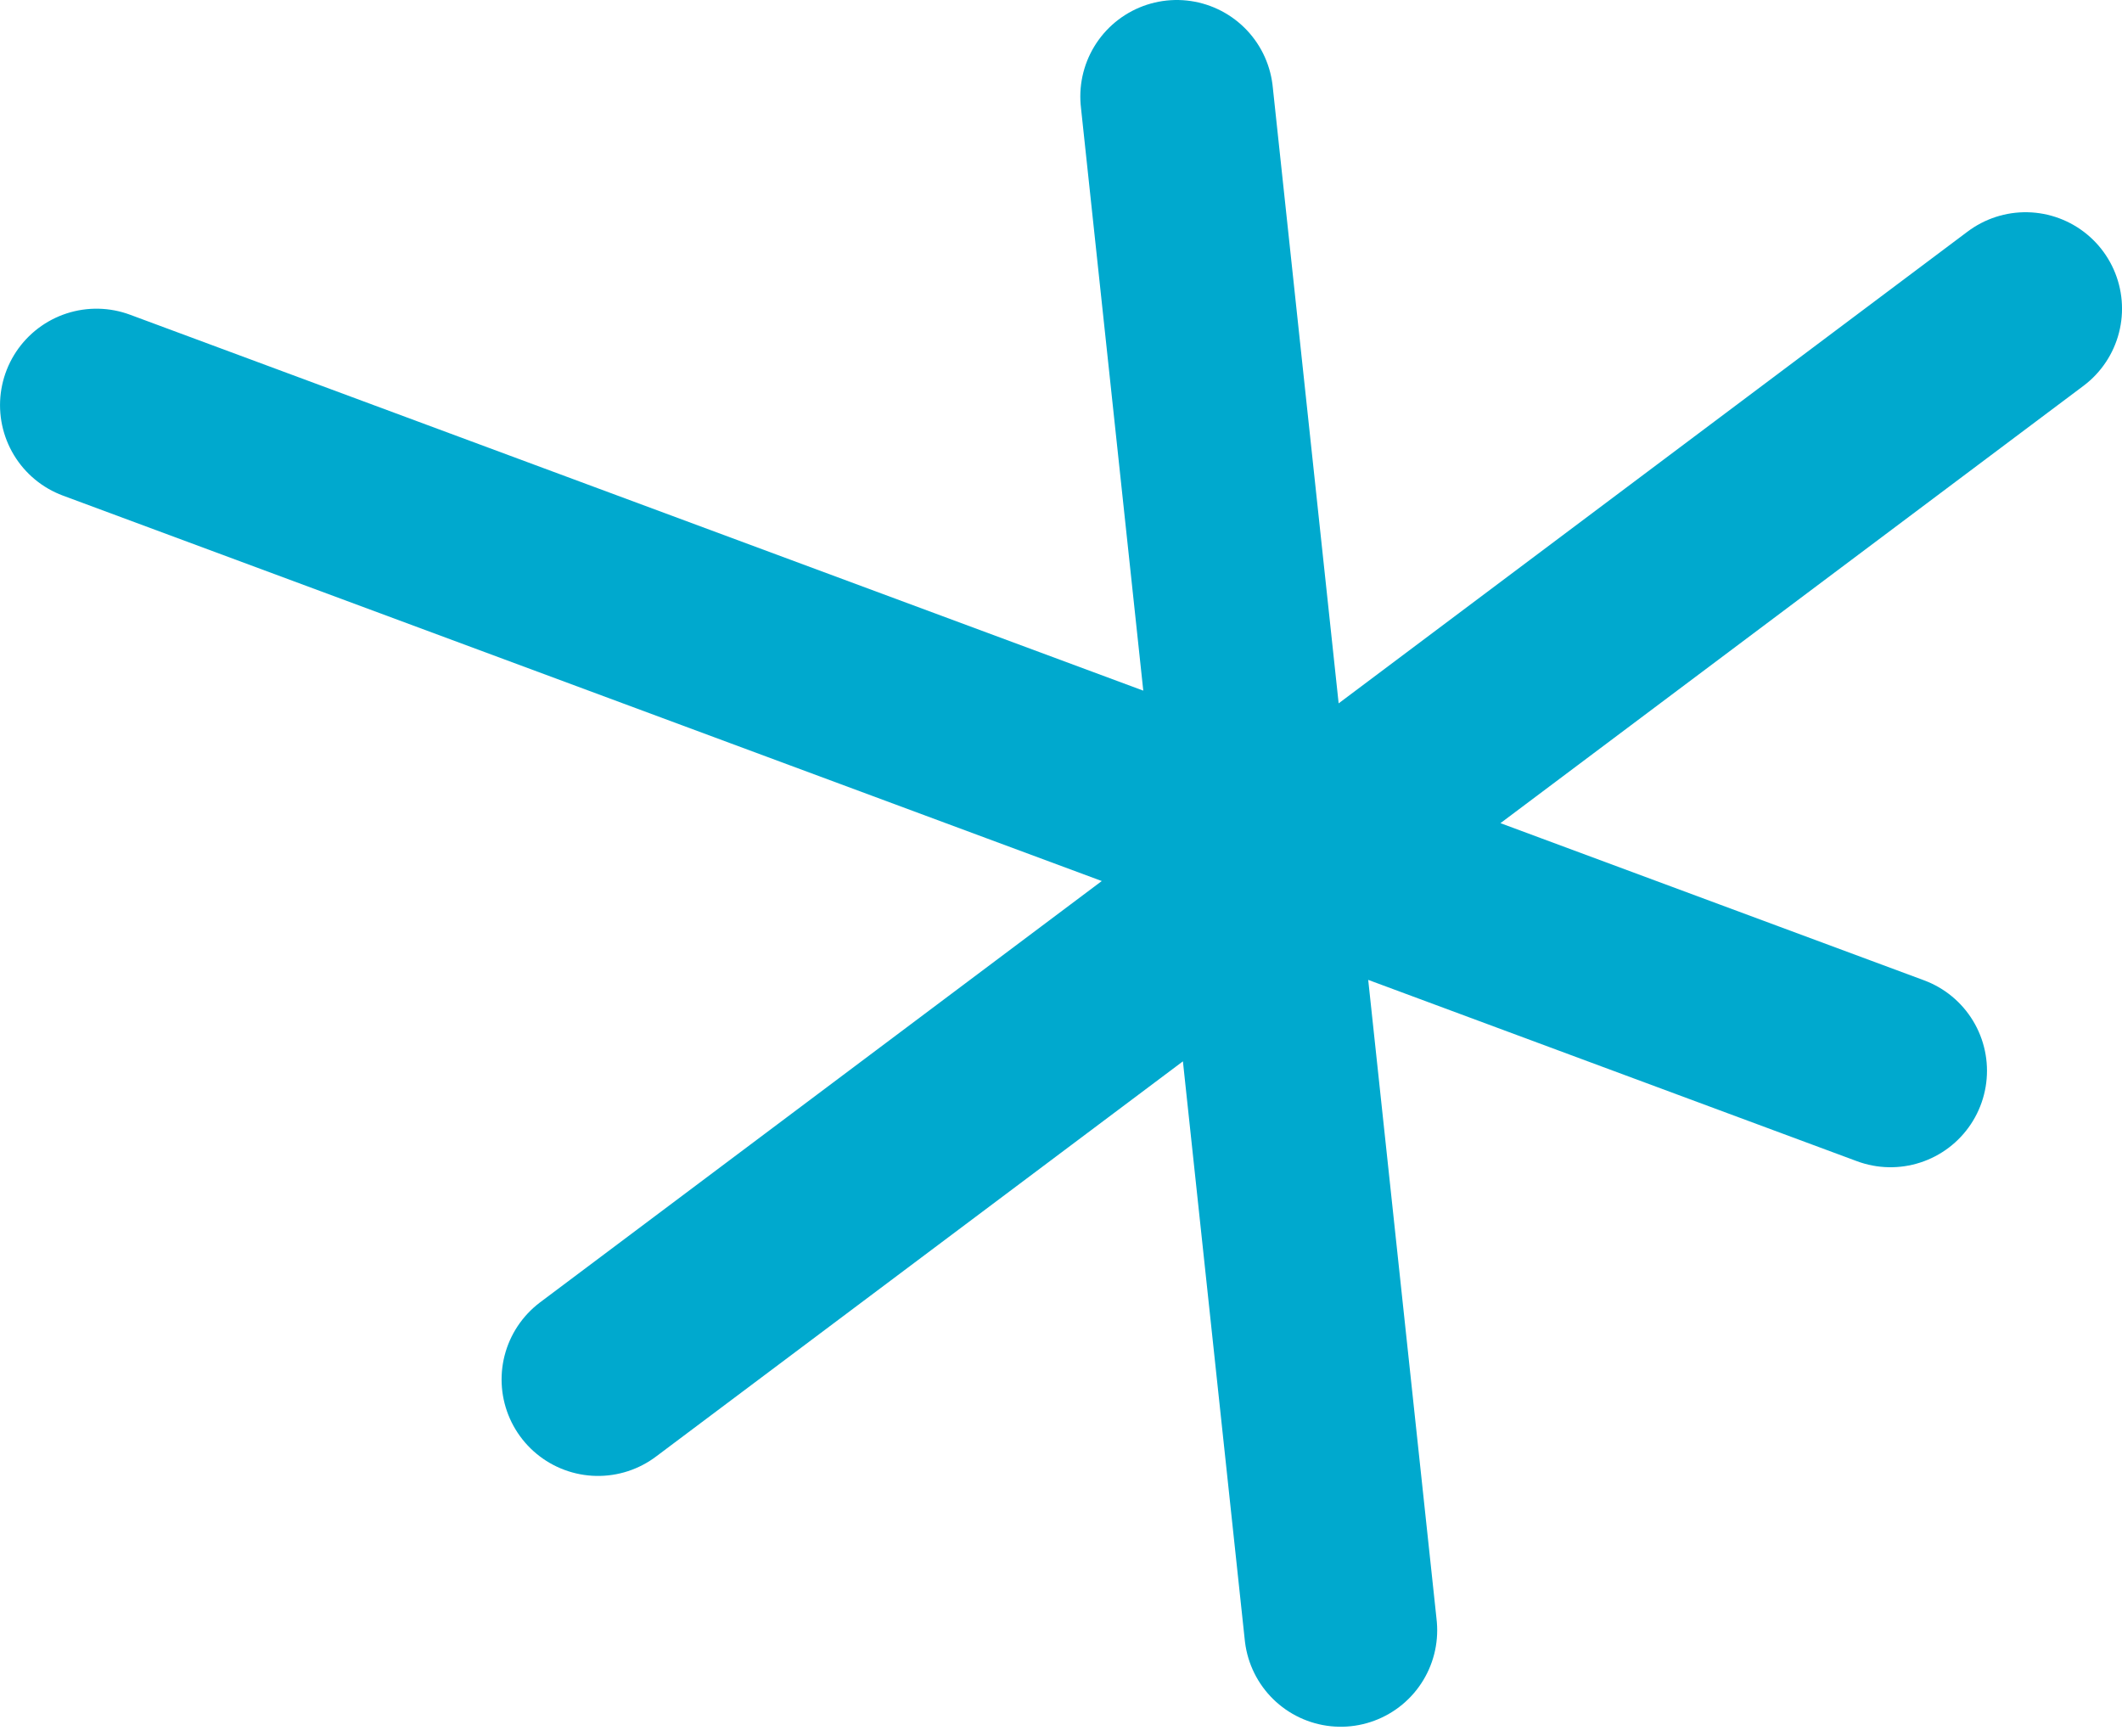 <?xml version="1.0" encoding="UTF-8"?> <svg xmlns="http://www.w3.org/2000/svg" width="110" height="90" viewBox="0 0 110 90" fill="none"><path d="M61.001 5L69.501 84.5M31.001 71.5L105.001 16M98.001 55.5L5.001 21" stroke="#00A9CE" stroke-width="10" stroke-linecap="round"></path></svg> 